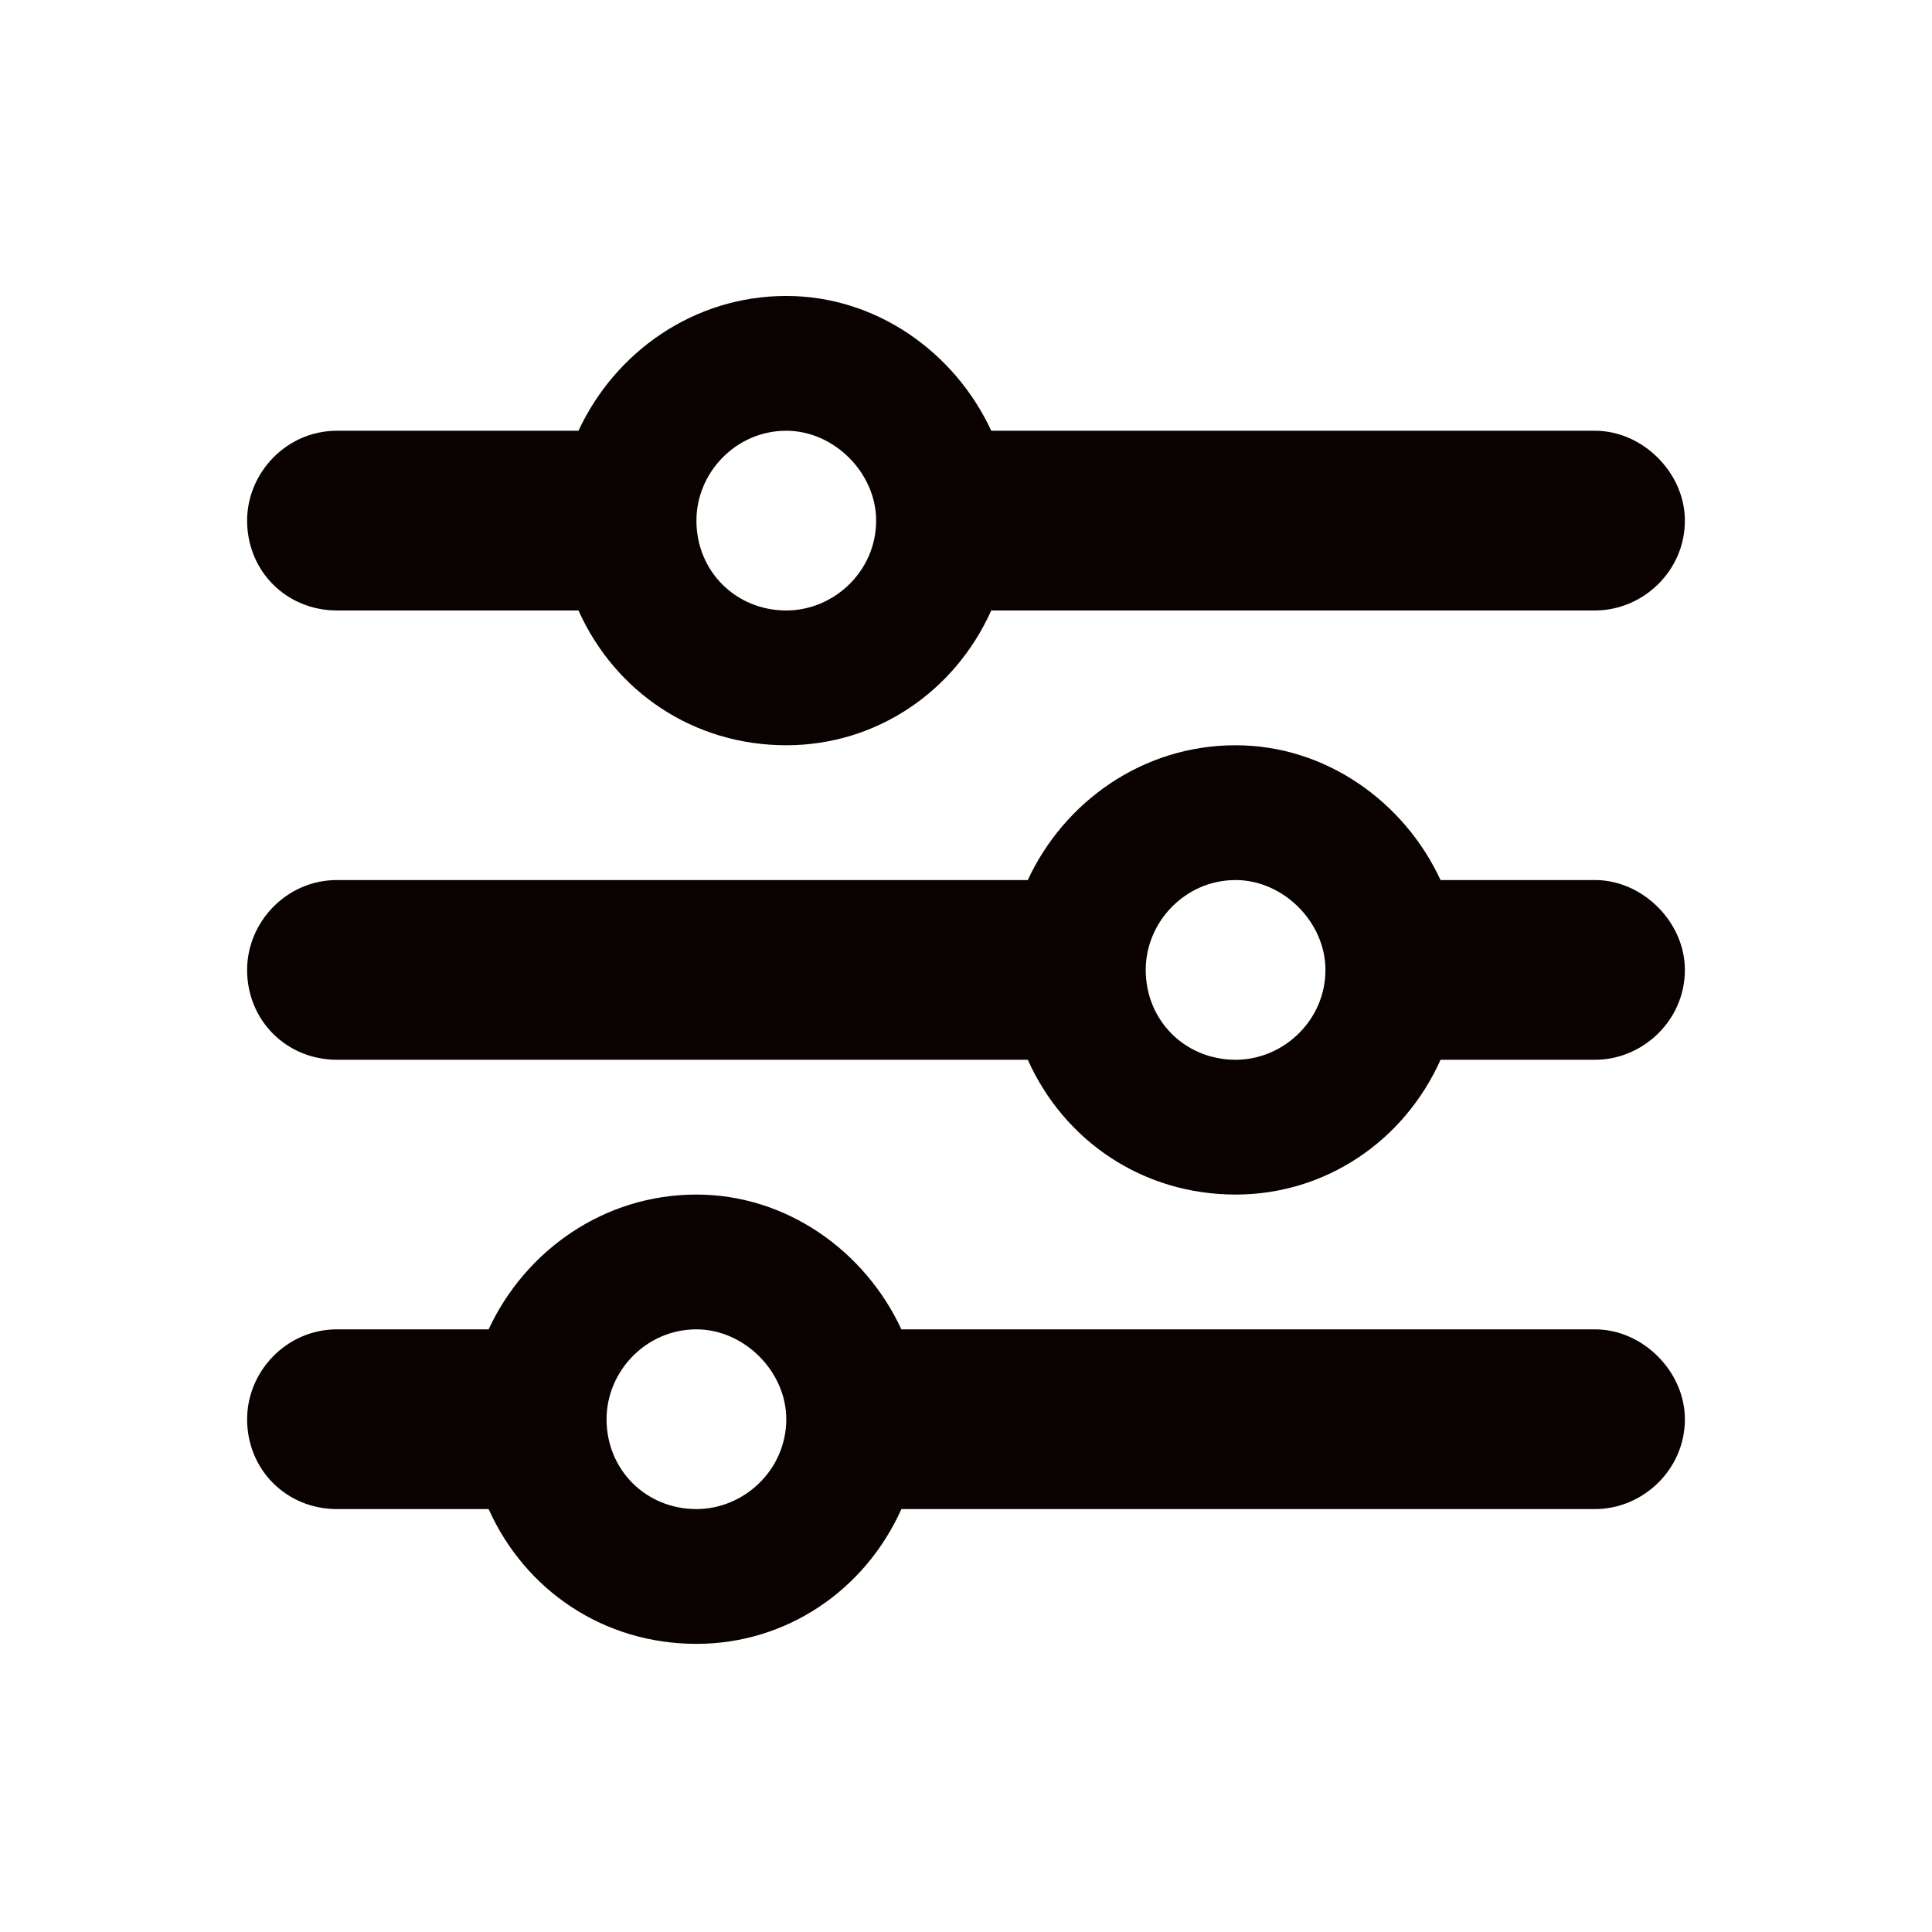 <svg xmlns="http://www.w3.org/2000/svg" width="43" height="43" viewBox="0 0 43 43" fill="none"><path d="M5.5 31.587C5.5 30.524 6.375 29.587 7.5 29.587H10.875C11.688 27.837 13.438 26.587 15.5 26.587C17.5 26.587 19.25 27.837 20.062 29.587H35.5C36.562 29.587 37.5 30.524 37.5 31.587C37.5 32.712 36.562 33.587 35.5 33.587H20.062C19.25 35.399 17.5 36.587 15.5 36.587C13.438 36.587 11.688 35.399 10.875 33.587H7.5C6.375 33.587 5.5 32.712 5.5 31.587ZM17.5 31.587C17.5 30.524 16.562 29.587 15.5 29.587C14.375 29.587 13.5 30.524 13.5 31.587C13.5 32.712 14.375 33.587 15.5 33.587C16.562 33.587 17.5 32.712 17.5 31.587ZM27.5 16.587C29.5 16.587 31.25 17.837 32.062 19.587H35.5C36.562 19.587 37.5 20.524 37.5 21.587C37.5 22.712 36.562 23.587 35.5 23.587H32.062C31.25 25.399 29.5 26.587 27.5 26.587C25.438 26.587 23.688 25.399 22.875 23.587H7.5C6.375 23.587 5.5 22.712 5.5 21.587C5.5 20.524 6.375 19.587 7.5 19.587H22.875C23.688 17.837 25.438 16.587 27.5 16.587ZM29.5 21.587C29.5 20.524 28.562 19.587 27.5 19.587C26.375 19.587 25.5 20.524 25.5 21.587C25.5 22.712 26.375 23.587 27.5 23.587C28.562 23.587 29.5 22.712 29.5 21.587ZM35.5 9.587C36.562 9.587 37.5 10.524 37.5 11.587C37.5 12.712 36.562 13.587 35.5 13.587H22.062C21.25 15.399 19.5 16.587 17.5 16.587C15.438 16.587 13.688 15.399 12.875 13.587H7.5C6.375 13.587 5.5 12.712 5.5 11.587C5.5 10.524 6.375 9.587 7.5 9.587H12.875C13.688 7.837 15.438 6.587 17.5 6.587C19.5 6.587 21.25 7.837 22.062 9.587H35.5ZM15.5 11.587C15.5 12.712 16.375 13.587 17.5 13.587C18.562 13.587 19.5 12.712 19.5 11.587C19.5 10.524 18.562 9.587 17.5 9.587C16.375 9.587 15.5 10.524 15.5 11.587Z" fill="#0A0200"></path></svg>